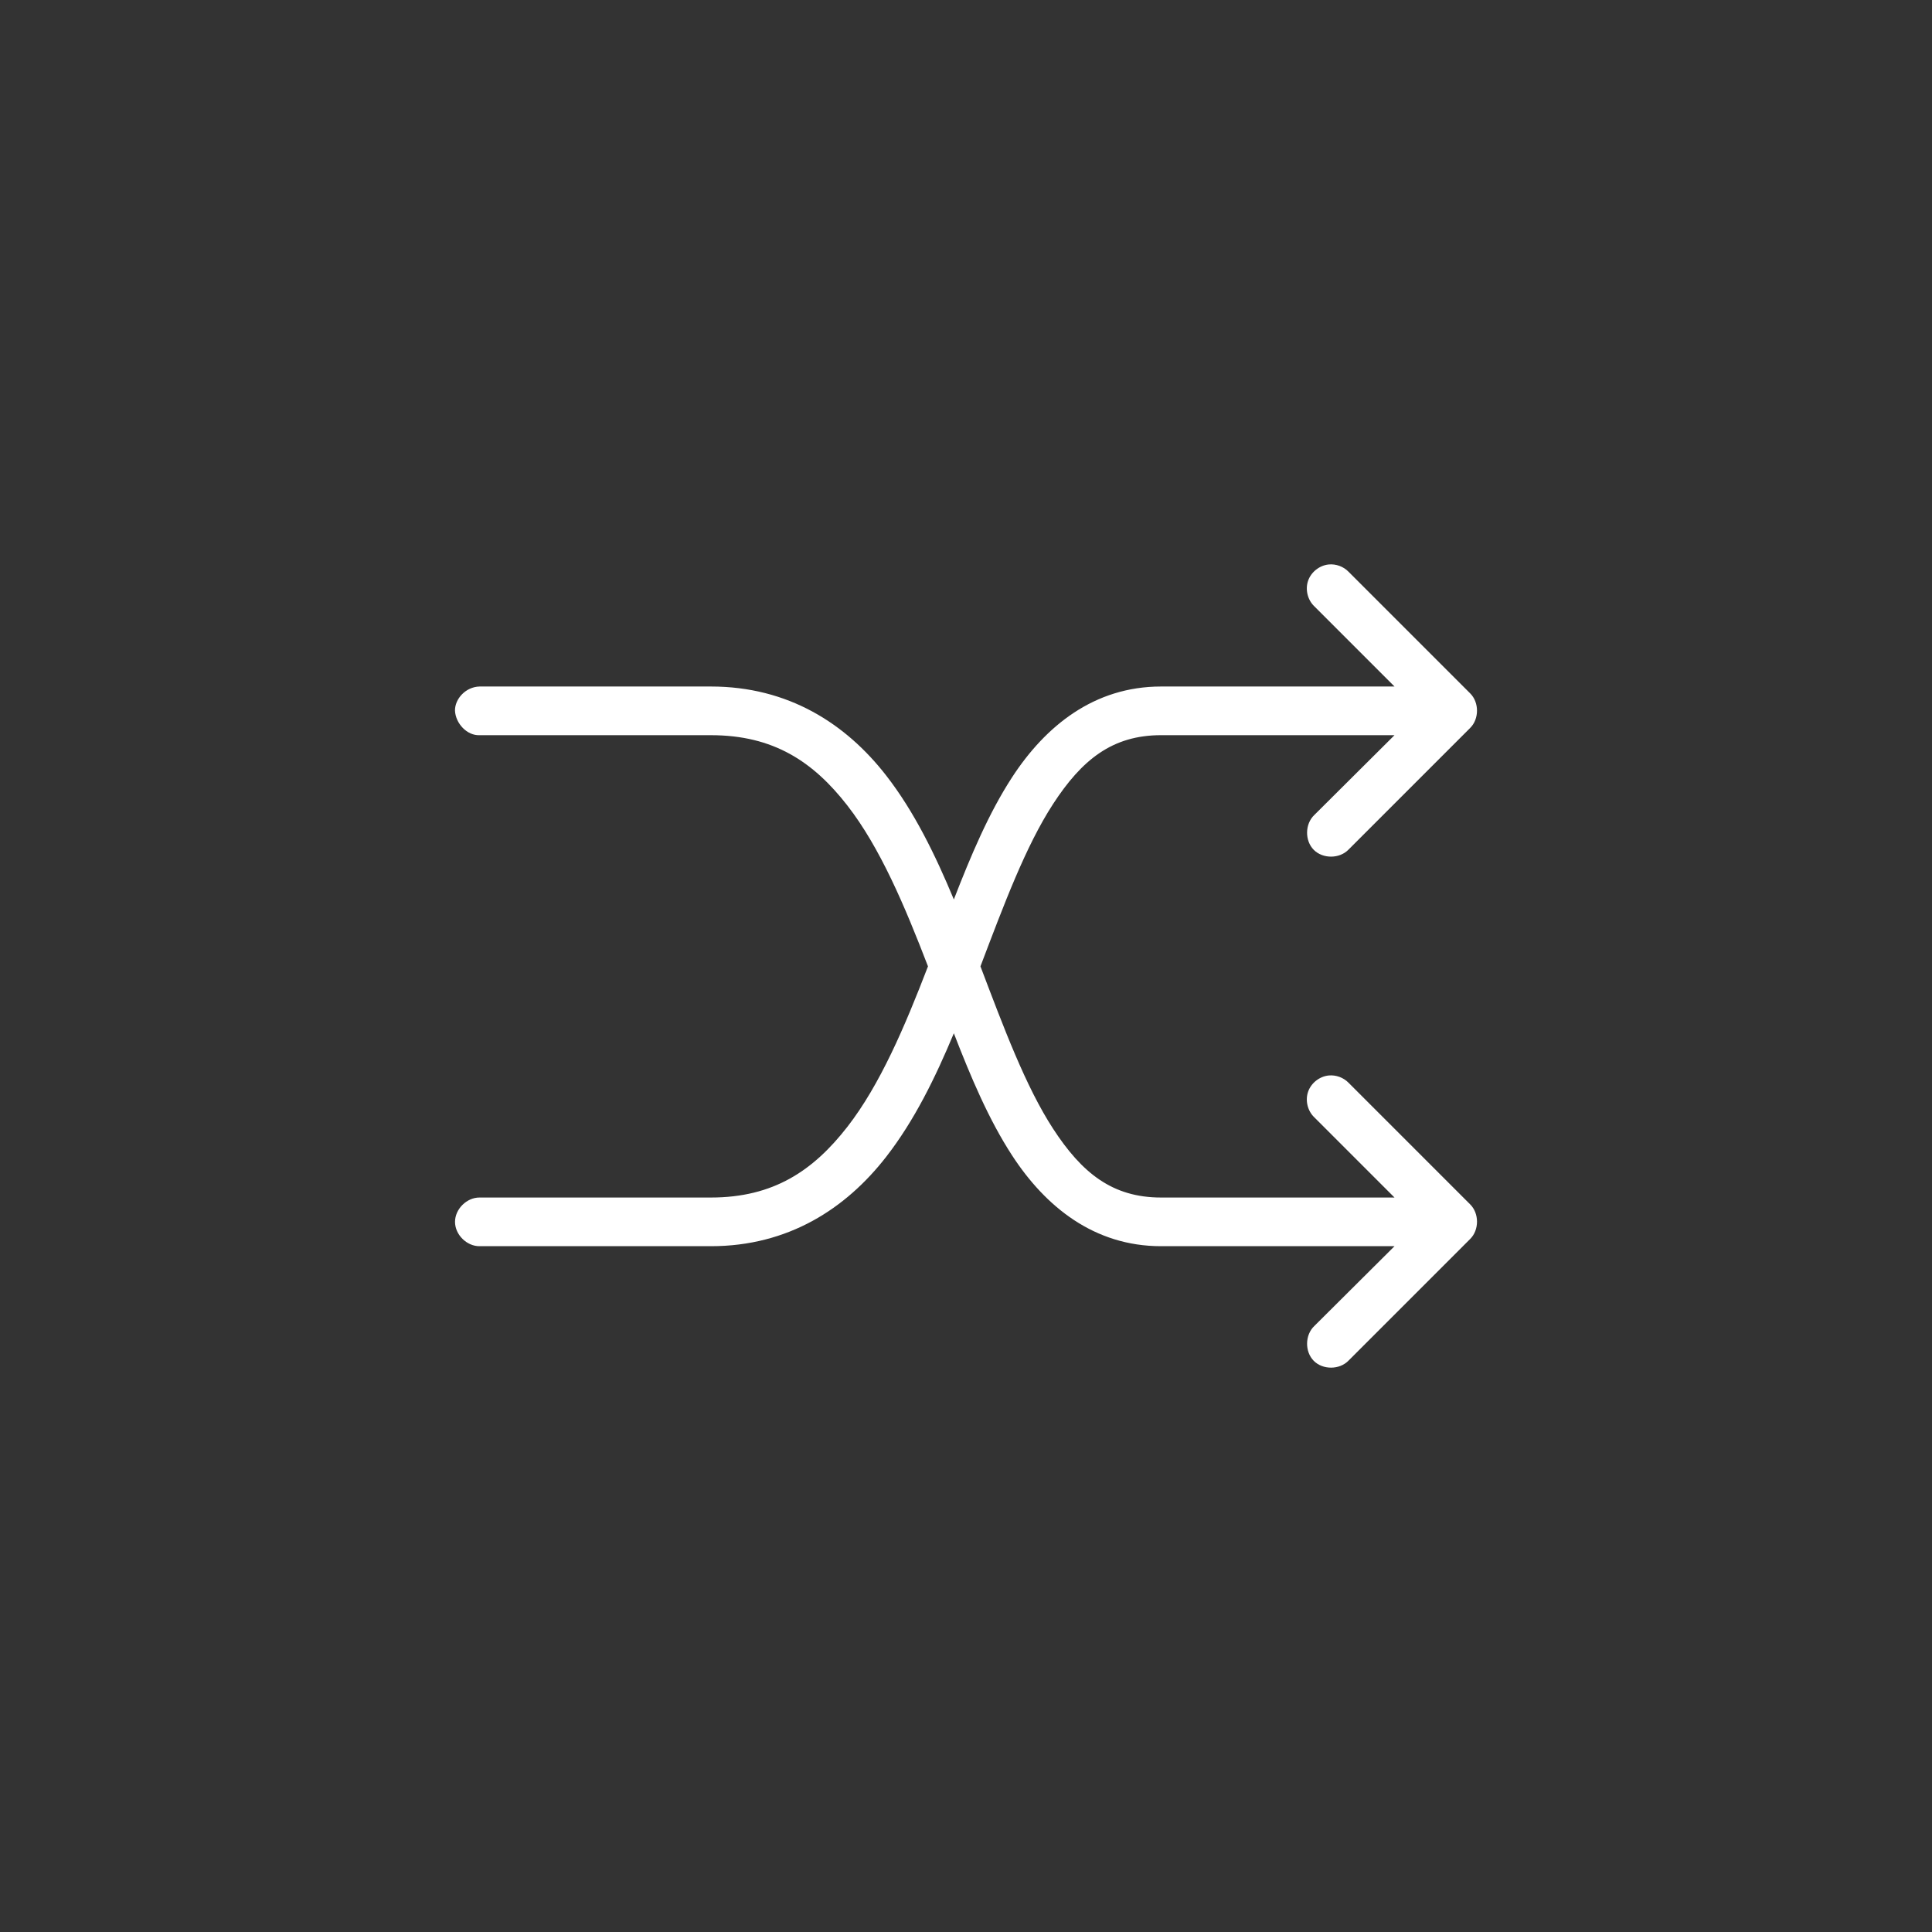 <?xml version="1.0" encoding="UTF-8"?>
<svg width="1200pt" height="1200pt" version="1.1" viewBox="0 0 1200 1200" xmlns="http://www.w3.org/2000/svg">
 <rect x="0" y="0" width="1200" height="1200" fill="#333333" stroke="none"/>
 <path d="m825.3 350.6c-5.723 0.559-10.945 4.676-12.82 10.109-1.879 5.434-0.309 11.898 3.848 15.867l49.828 49.832h-145c-41.465 0-71.699 24.363-92.574 56.441-14.473 22.238-25.59 48.656-36.133 75.809-11.508-27.621-24.582-54.547-42.039-76.988-25.059-32.223-60.816-55.262-108.87-55.262h-143.59c-8.75 0.168-15.449 7.742-15.352 14.973 0.371 7.914 7.438 15.629 15.352 15.258h143.59c38.855 0 63.555 16.398 84.781 43.688 20.273 26.066 35.617 62.309 50.066 99.895-14.43 37.527-29.824 73.633-50.066 99.66-21.227 27.293-45.93 43.926-84.781 43.926h-143.59c-7.984-0.113-15.328 7.129-15.328 15.113s7.344 15.227 15.328 15.113h143.59c48.055 0 83.809-23.277 108.87-55.5 17.457-22.441 30.527-49.129 42.039-76.75 10.551 27.238 21.652 53.559 36.133 75.809 20.875 32.078 51.109 56.441 92.574 56.441h145l-49.828 49.594c-5.816 5.519-5.984 15.895-0.348 21.598 5.641 5.703 16.016 5.652 21.598-0.105l75.57-75.57c5.664-5.606 5.664-15.887 0-21.492l-75.57-75.57c-3.148-3.227-7.793-4.922-12.281-4.488-5.723 0.559-10.945 4.676-12.82 10.109-1.879 5.434-0.309 11.898 3.848 15.867l49.828 49.832h-145c-30.328 0-49.215-15.312-67.07-42.746-17.035-26.18-30.691-62.895-45.105-100.84 14.438-37.984 28.047-74.625 45.105-100.84 17.855-27.434 36.742-42.746 67.07-42.746h145l-49.828 49.594c-5.816 5.519-5.984 15.895-0.348 21.598 5.641 5.703 16.016 5.652 21.598-0.105l75.57-75.57c5.664-5.606 5.664-15.887 0-21.492l-75.57-75.57c-3.148-3.227-7.793-4.922-12.281-4.488z" fill="#fff"/>
</svg>
